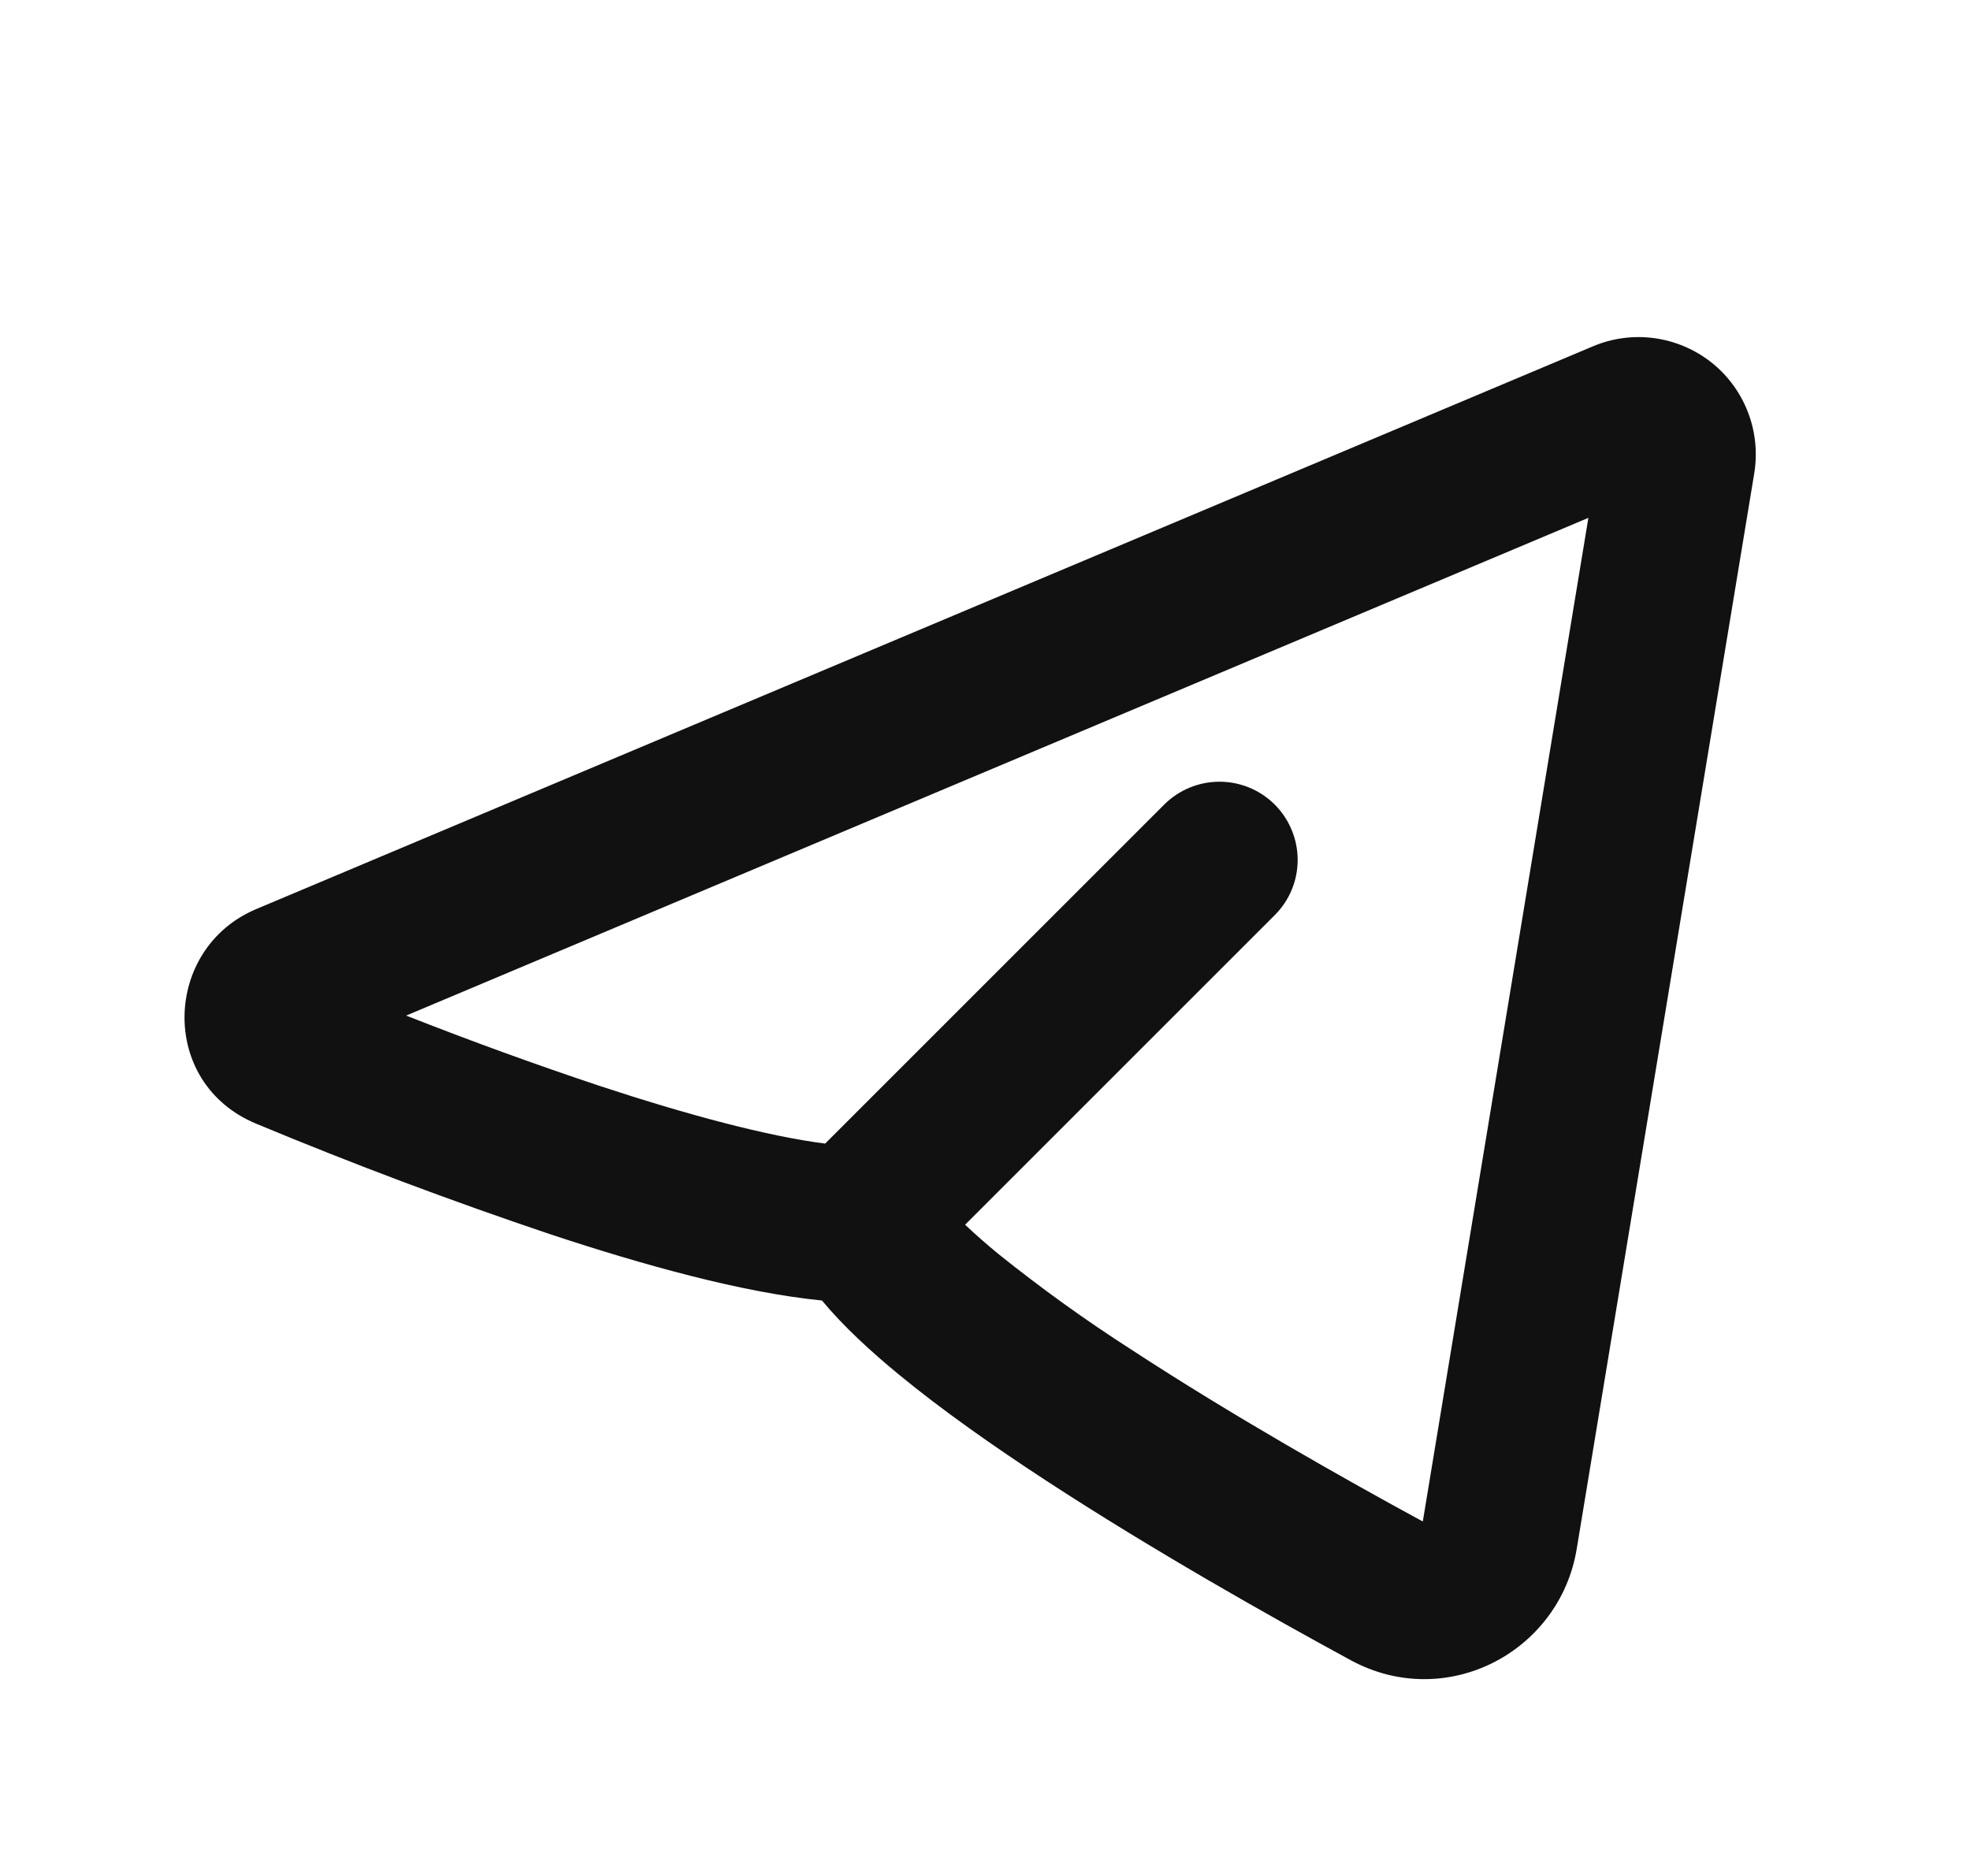 <?xml version="1.0" encoding="UTF-8"?> <svg xmlns="http://www.w3.org/2000/svg" width="21" height="20" viewBox="0 0 21 20" fill="none"><path fill-rule="evenodd" clip-rule="evenodd" d="M18.7 5.047C18.736 4.826 18.713 4.6 18.632 4.392C18.551 4.183 18.416 4 18.241 3.862C18.065 3.724 17.855 3.635 17.634 3.605C17.412 3.575 17.187 3.605 16.981 3.692L2.731 9.692C1.738 10.11 1.687 11.547 2.731 11.98C3.765 12.411 4.814 12.805 5.876 13.162C6.849 13.484 7.911 13.781 8.762 13.865C8.994 14.144 9.287 14.412 9.585 14.657C10.041 15.032 10.589 15.418 11.156 15.788C12.291 16.529 13.55 17.239 14.399 17.7C15.413 18.25 16.627 17.617 16.808 16.511L18.7 5.047ZM4.328 10.828L16.932 5.521L15.167 16.221C14.334 15.769 13.135 15.091 12.067 14.393C11.574 14.077 11.099 13.735 10.643 13.369C10.521 13.269 10.402 13.165 10.288 13.057L13.588 9.757C13.745 9.601 13.833 9.389 13.833 9.168C13.833 8.947 13.745 8.735 13.589 8.578C13.433 8.422 13.221 8.334 13 8.334C12.778 8.334 12.566 8.422 12.41 8.578L8.796 12.192C8.184 12.114 7.333 11.887 6.398 11.579C5.702 11.347 5.012 11.096 4.329 10.827L4.328 10.828Z" fill="#111111"></path></svg> 